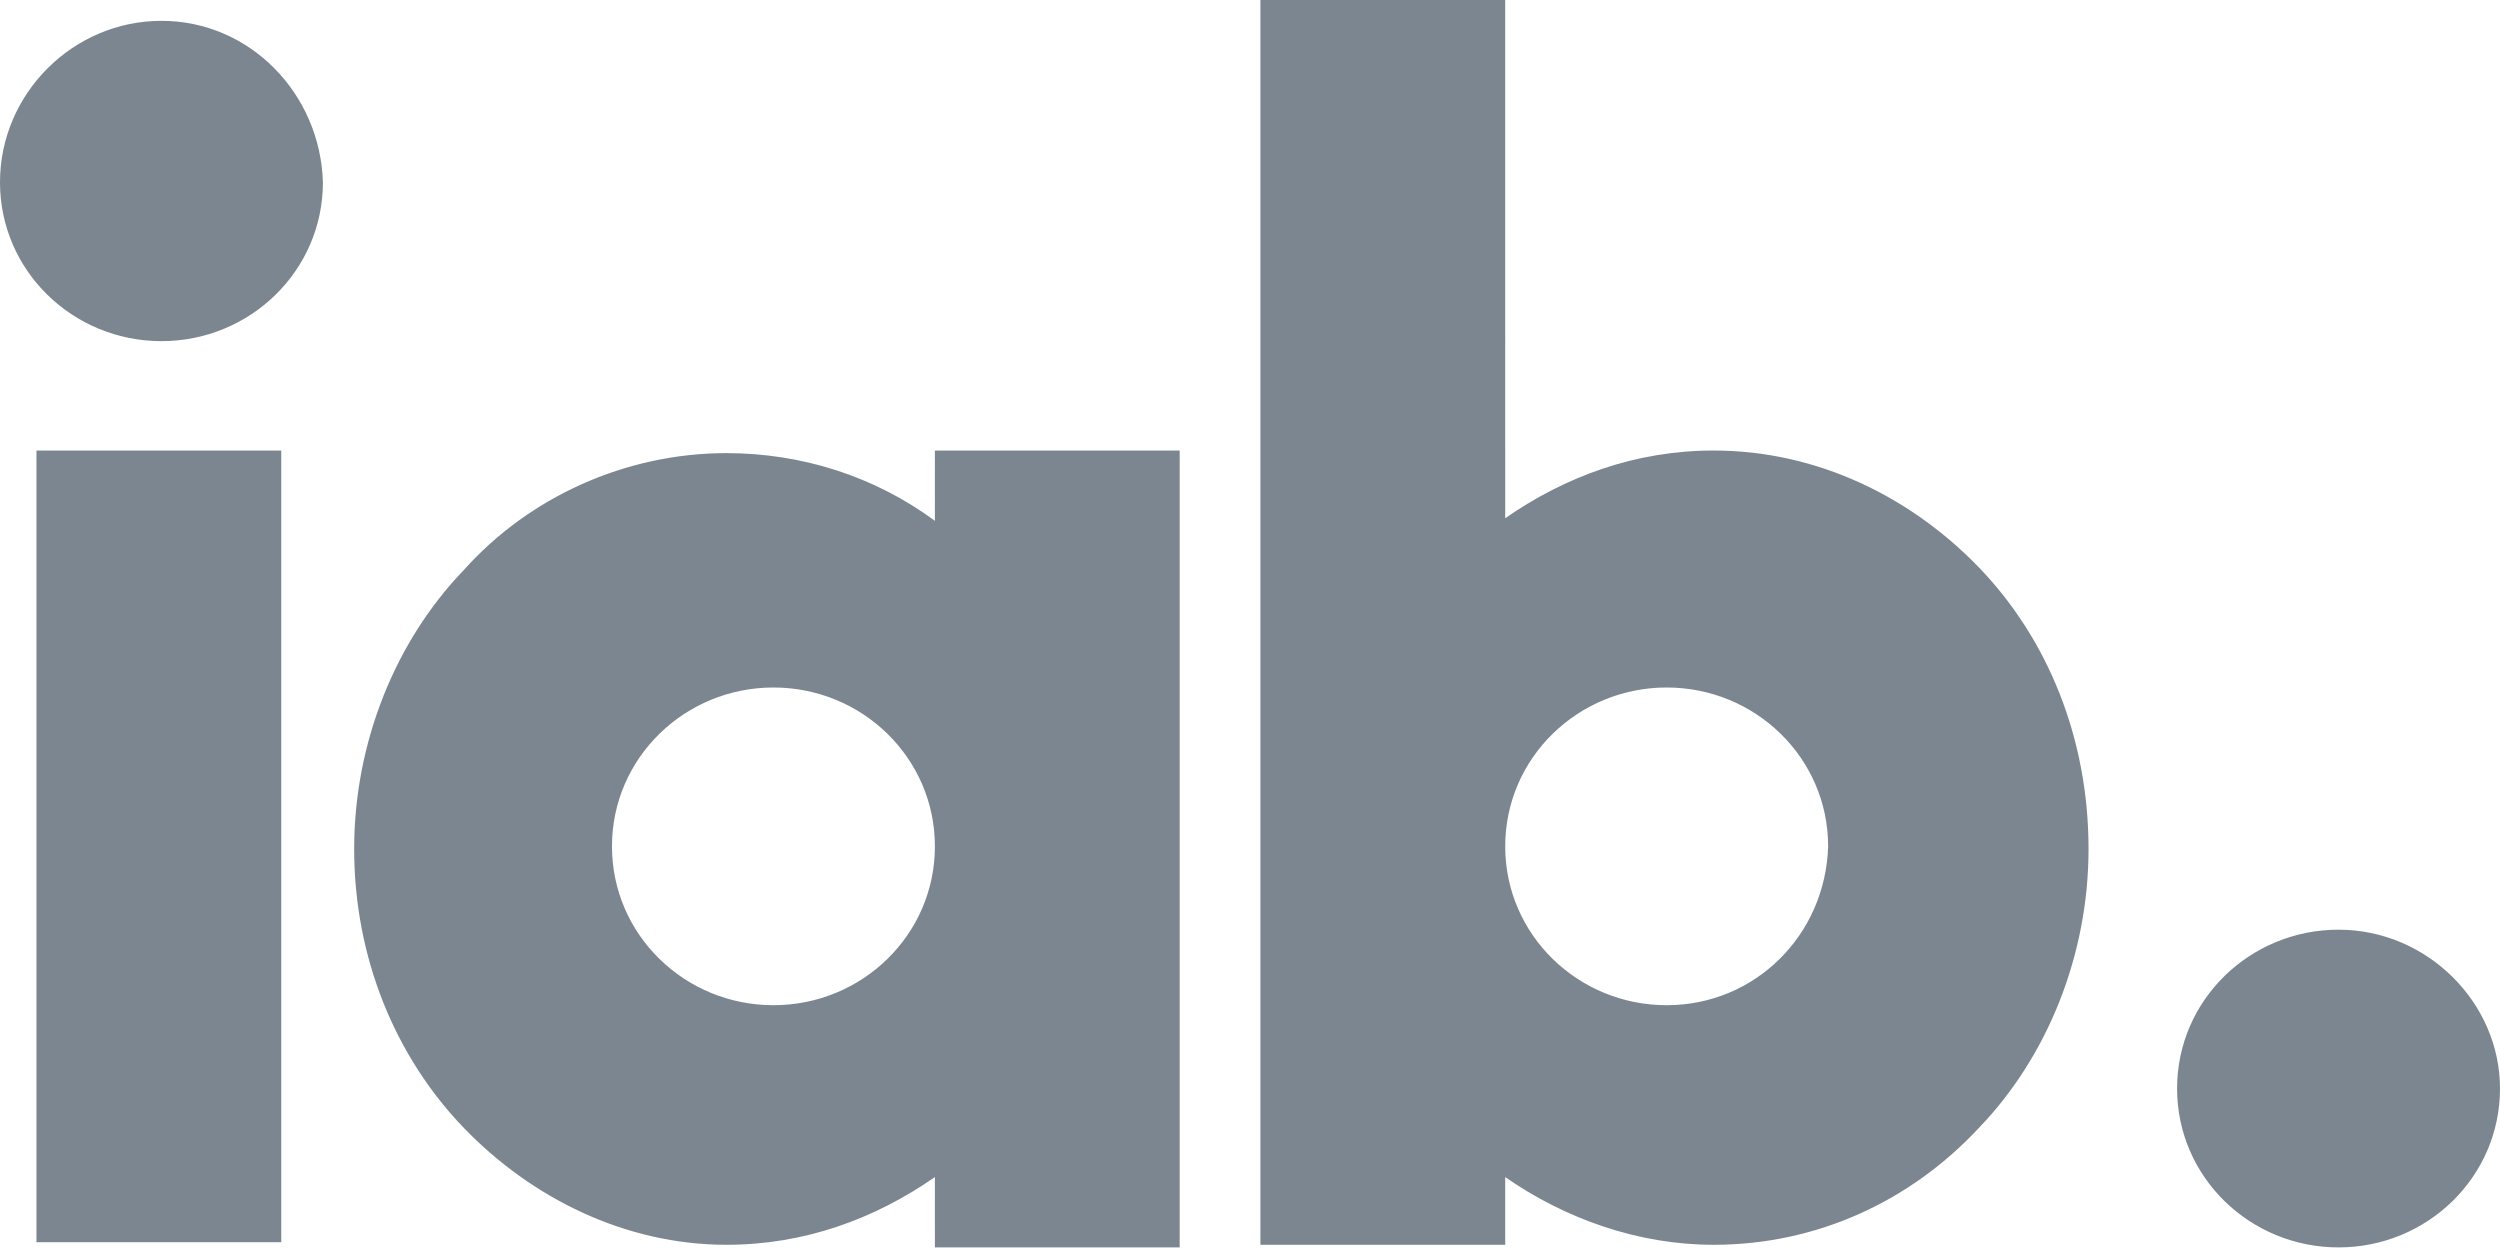 <svg xmlns="http://www.w3.org/2000/svg" x="0" y="0" viewBox="0 0 96 48"><path fill="#7c8691" d="M89.8 35.7c-3.4 0-6.2 2.7-6.2 6.1 0 3.4 2.8 6.1 6.2 6.1 3.4 0 6.2-2.7 6.2-6.1C96 38.5 93.2 35.7 89.8 35.7M6.2 0.8C2.8 0.8 0 3.6 0 7c0 3.4 2.8 6.1 6.2 6.1s6.2-2.7 6.2-6.1C12.3 3.6 9.6 0.8 6.2 0.8M1.4 17.3h9.4v30.4H1.4V17.3zM64 38.6c-3.4 0-6.2-2.7-6.2-6.1 0-3.4 2.8-6.1 6.2-6.1 3.4 0 6.2 2.7 6.2 6.1C70.1 35.9 67.4 38.6 64 38.6M76 21.8c-2.6-2.7-6.2-4.5-10.2-4.5 -3 0-5.7 1-8 2.6V0h-9.4v47.8h9.4v-2.6c2.3 1.6 5.1 2.6 8 2.6h0c4 0 7.6-1.7 10.2-4.5 2.6-2.7 4.2-6.6 4.2-10.7C80.2 28.3 78.6 24.5 76 21.8M29.7 38.6c-3.4 0-6.2-2.7-6.2-6.1s2.8-6.1 6.2-6.1c3.4 0 6.2 2.7 6.2 6.1S33.1 38.6 29.7 38.6M35.9 17.3V20c-2.3-1.7-5.1-2.6-8-2.6 -3.9 0-7.6 1.7-10.1 4.5 -2.6 2.7-4.2 6.6-4.2 10.7 0 4.2 1.6 8 4.2 10.7 2.6 2.7 6.2 4.5 10.1 4.5h0c3 0 5.7-1 8-2.6v2.7h9.4V17.3H35.9L35.9 17.3z"/></svg>